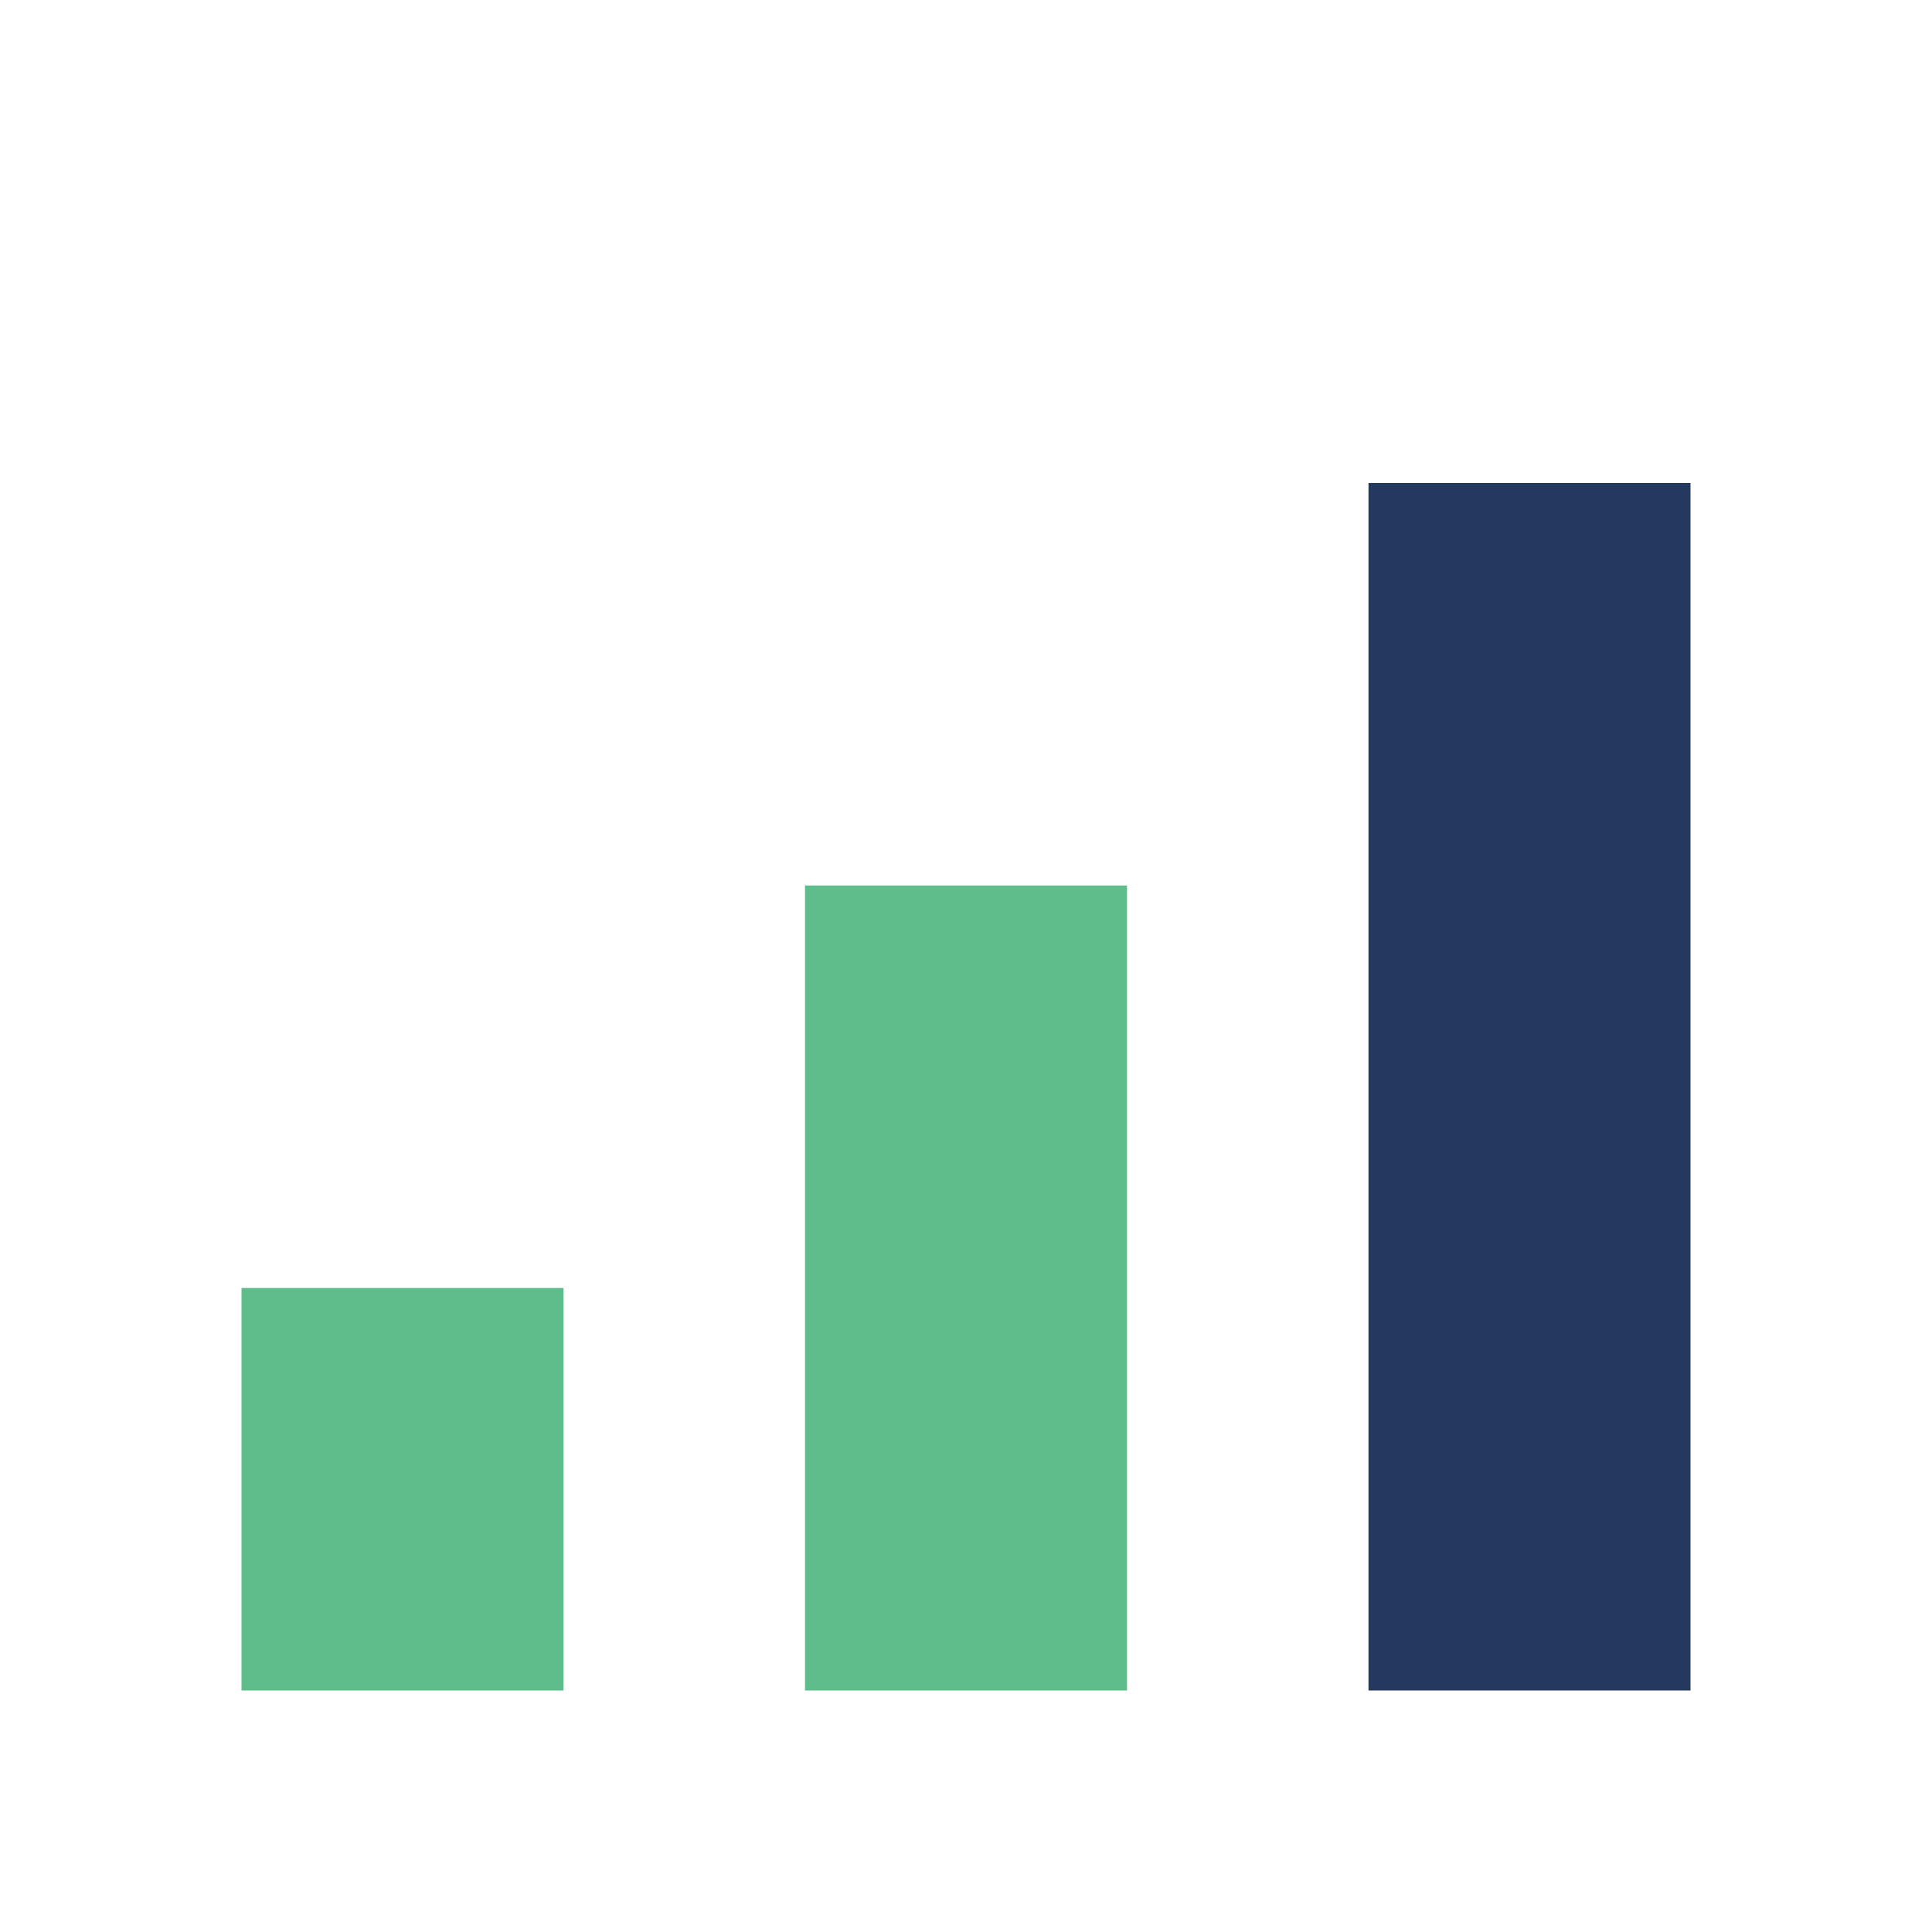 <?xml version="1.0" encoding="UTF-8"?>
<svg xmlns="http://www.w3.org/2000/svg" width="24" height="24" viewBox="0 0 24 24"><rect x="3" y="16" width="4" height="5" fill="#5ebd8a"/><rect x="10" y="11" width="4" height="10" fill="#5ebd8a"/><rect x="17" y="6" width="4" height="15" fill="#23395d"/></svg>